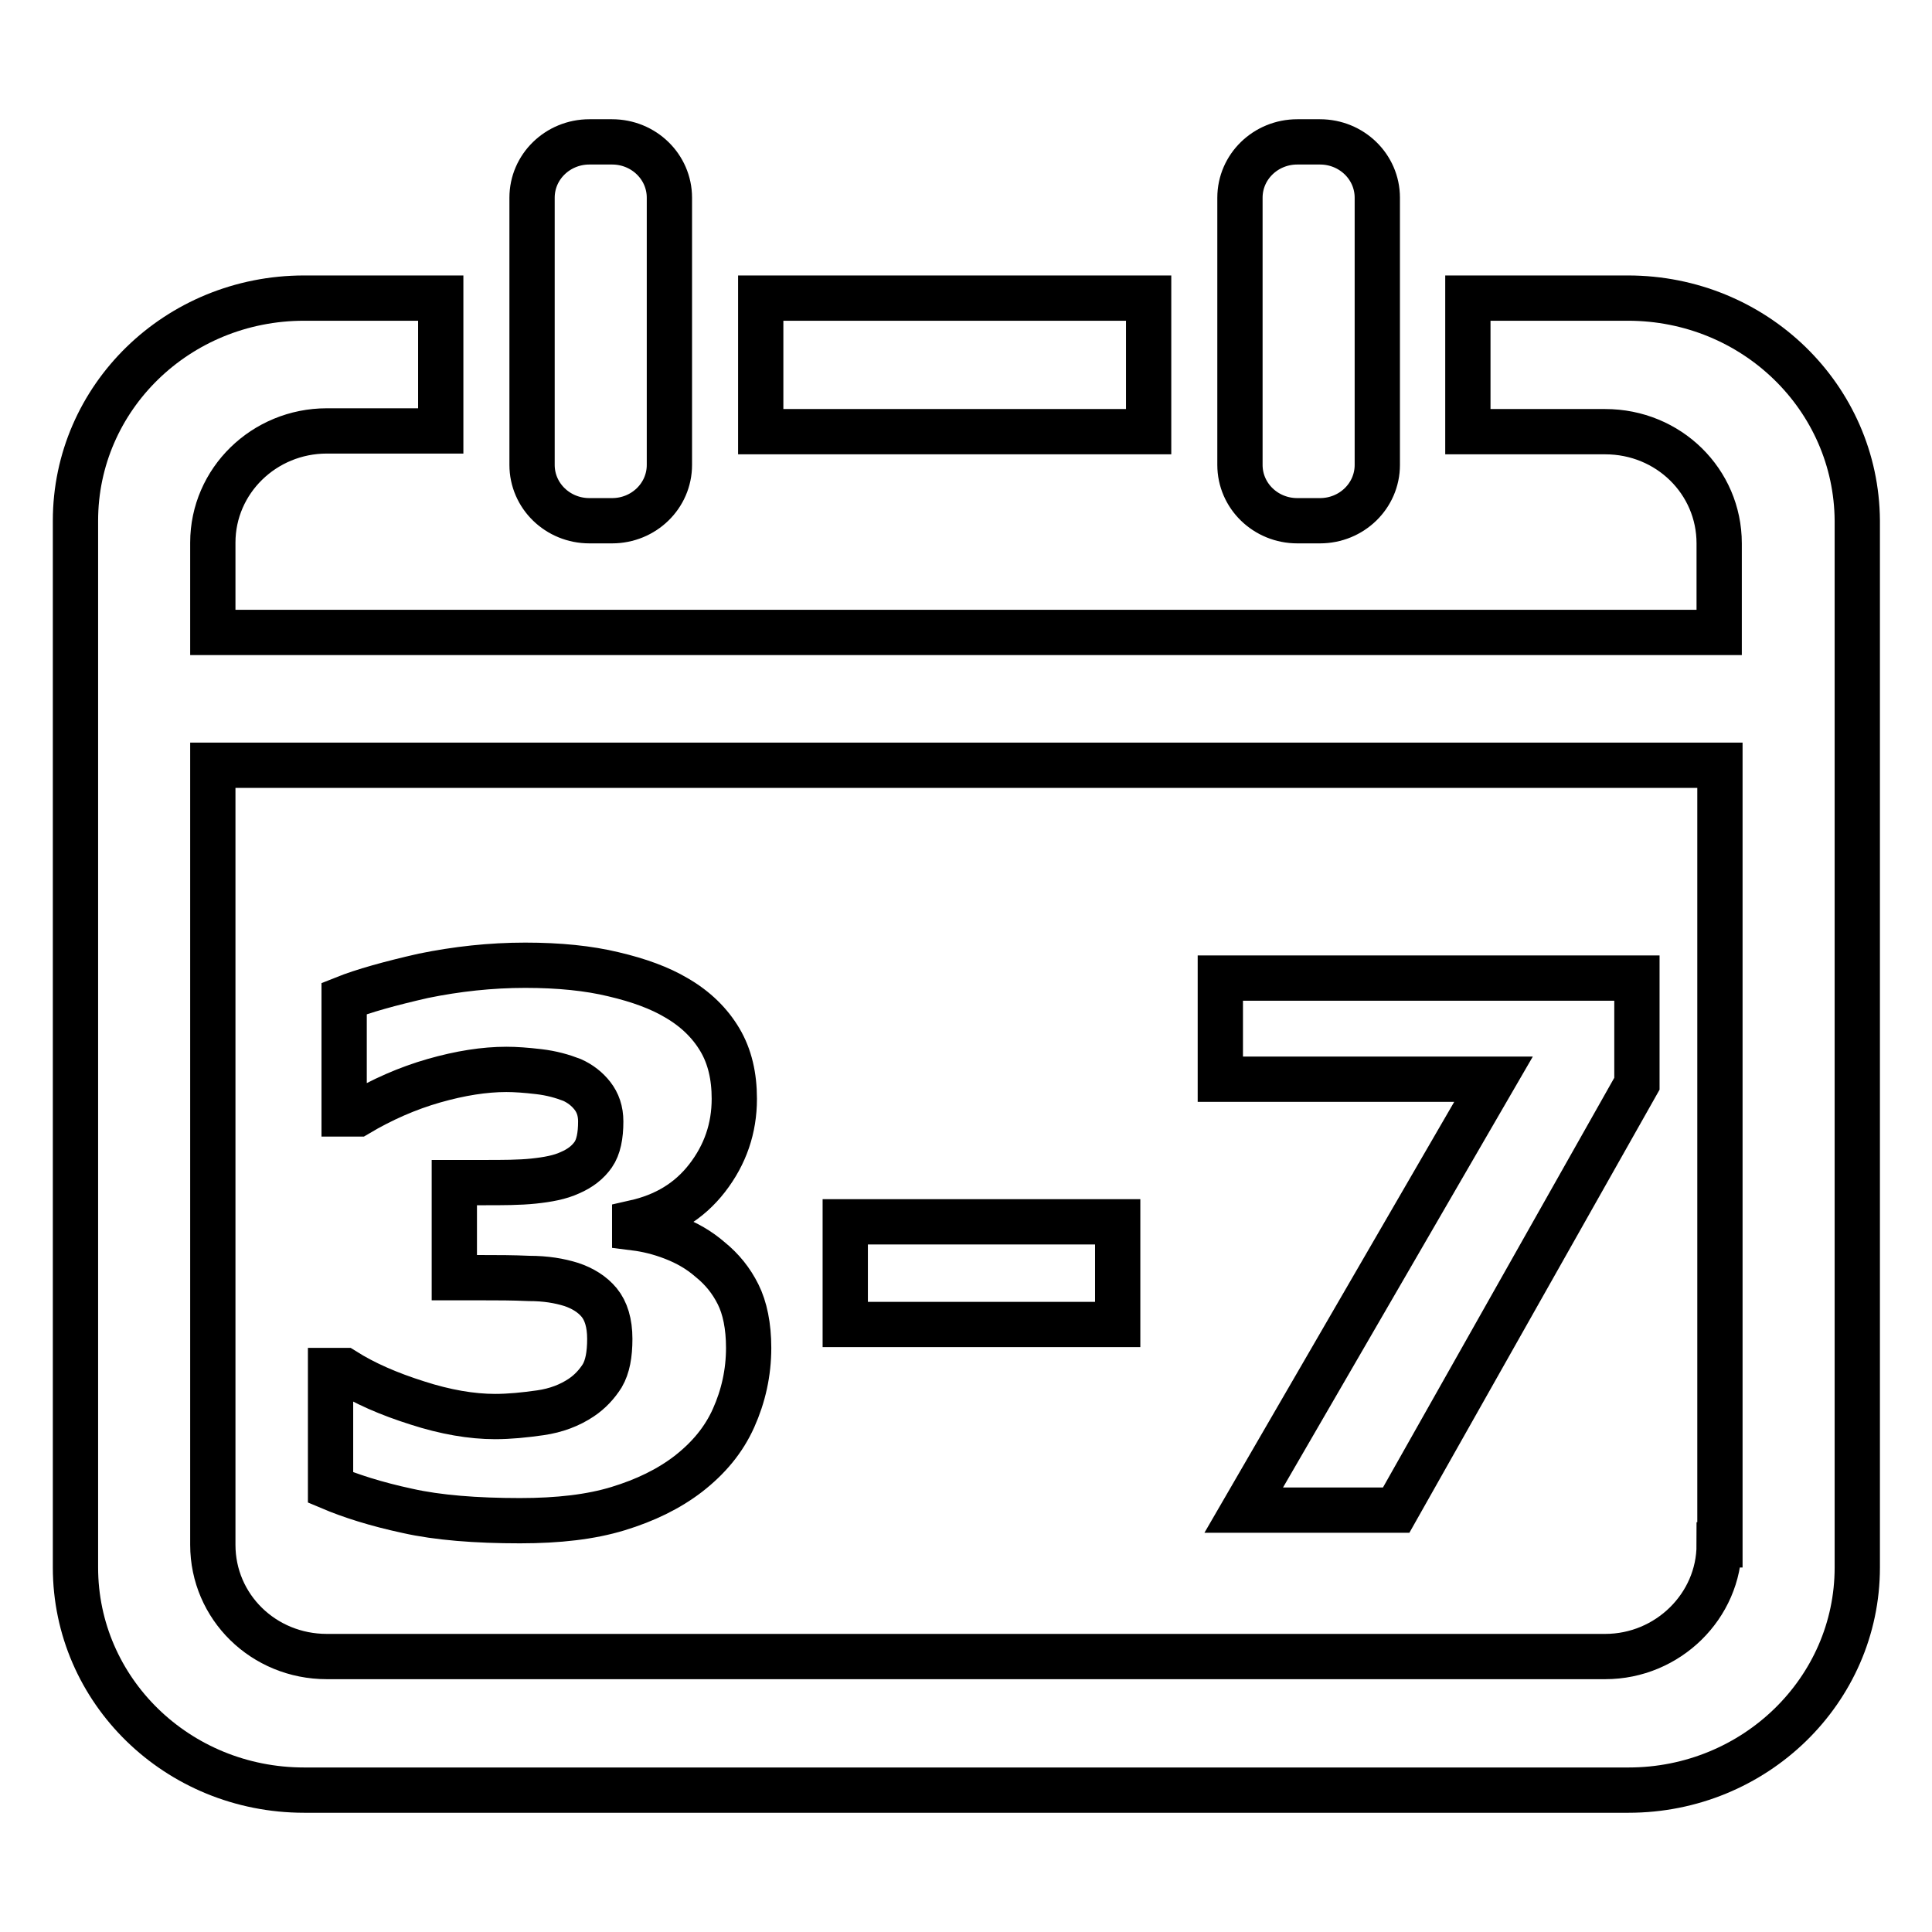 <?xml version="1.0" encoding="utf-8"?>
<!-- Svg Vector Icons : http://www.onlinewebfonts.com/icon -->
<!DOCTYPE svg PUBLIC "-//W3C//DTD SVG 1.1//EN" "http://www.w3.org/Graphics/SVG/1.1/DTD/svg11.dtd">
<svg version="1.1" xmlns="http://www.w3.org/2000/svg" xmlns:xlink="http://www.w3.org/1999/xlink" x="0px" y="0px" viewBox="0 0 256 256" enable-background="new 0 0 256 256" xml:space="preserve">
<g> <path stroke-width="6" fill-opacity="0" stroke="#000000"  d="M171.9,69h3c4.2,0,7.6-3.3,7.6-7.4V26.2c0-4.1-3.4-7.4-7.6-7.4h-3c-4.2,0-7.6,3.3-7.6,7.4v35.4 C164.3,65.7,167.7,69,171.9,69z M152.2,39.5h-51.4v17.7h51.4L152.2,39.5L152.2,39.5z M78.1,69h3c4.2,0,7.6-3.3,7.6-7.4V26.2 c0-4.1-3.4-7.4-7.6-7.4h-3c-4.2,0-7.6,3.3-7.6,7.4v35.4C70.5,65.7,73.9,69,78.1,69z M215.7,39.5h-21.2v17.7h18.2 c8.4,0,15.1,6.6,15.1,14.8v11.8H28.2V71.9c0-8.2,6.8-14.8,15.1-14.8h15.1V39.5H40.3C23.5,39.5,10,52.7,10,69v138.7 c0,16.3,13.5,29.5,30.3,29.5h175.5c16.7,0,30.3-13.2,30.3-29.5V69C246,52.7,232.5,39.5,215.7,39.5L215.7,39.5z M227.8,204.7 c0,8.1-6.8,14.8-15.1,14.8H43.3c-8.4,0-15.1-6.6-15.1-14.8V101.4h199.7V204.7L227.8,204.7z M68.9,201.5c5.1,0,9.4-0.5,13-1.6 c3.6-1.1,6.7-2.6,9.3-4.6c2.7-2.1,4.7-4.5,6-7.4c1.3-2.9,2-6,2-9.3c0-2.9-0.5-5.3-1.4-7.1c-0.9-1.8-2.1-3.3-3.7-4.6 c-1.5-1.3-3.1-2.2-4.9-2.9c-1.8-0.7-3.5-1.1-5.1-1.3v-0.7c4-0.9,7.2-2.8,9.6-5.9c2.4-3.1,3.6-6.6,3.6-10.5c0-3-0.6-5.6-1.9-7.8 c-1.3-2.2-3.2-4.1-5.8-5.6c-2.2-1.3-4.9-2.3-8.3-3.1c-3.3-0.8-7.2-1.2-11.7-1.2c-4.6,0-9.1,0.5-13.5,1.4c-4.4,1-8,2-10.5,3v15.3 h1.8c3.2-1.9,6.6-3.4,10.1-4.4c3.5-1,6.7-1.5,9.6-1.5c1.2,0,2.6,0.1,4.3,0.3c1.7,0.2,3.1,0.6,4.4,1.1c1.1,0.5,2,1.2,2.7,2.1 c0.7,0.9,1.1,2,1.1,3.4c0,1.9-0.3,3.4-1,4.4c-0.7,1-1.7,1.8-3.1,2.4c-1.3,0.6-2.9,0.9-4.8,1.1c-1.9,0.2-4.1,0.2-6.5,0.2h-4v12.6H64 c1.9,0,3.9,0,6.1,0.1c2.2,0,4,0.3,5.6,0.8c1.5,0.5,2.8,1.3,3.7,2.4c0.9,1.1,1.4,2.7,1.4,4.8c0,2.1-0.3,3.7-1,4.9 c-0.7,1.1-1.6,2.1-2.8,2.9c-1.5,1-3.3,1.7-5.4,2s-4.1,0.5-6,0.5c-3.1,0-6.6-0.6-10.3-1.8c-3.8-1.2-7-2.6-9.7-4.3h-1.8v15.5 c2.6,1.1,6,2.2,10.2,3.1C58,201.1,63.1,201.5,68.9,201.5L68.9,201.5z M148.1,161.9h-36.1v13.6h36.1V161.9z M164.8,200.1H185 l31.9-56.5v-14h-55.2V143h36.2L164.8,200.1L164.8,200.1z"/></g>
</svg>
